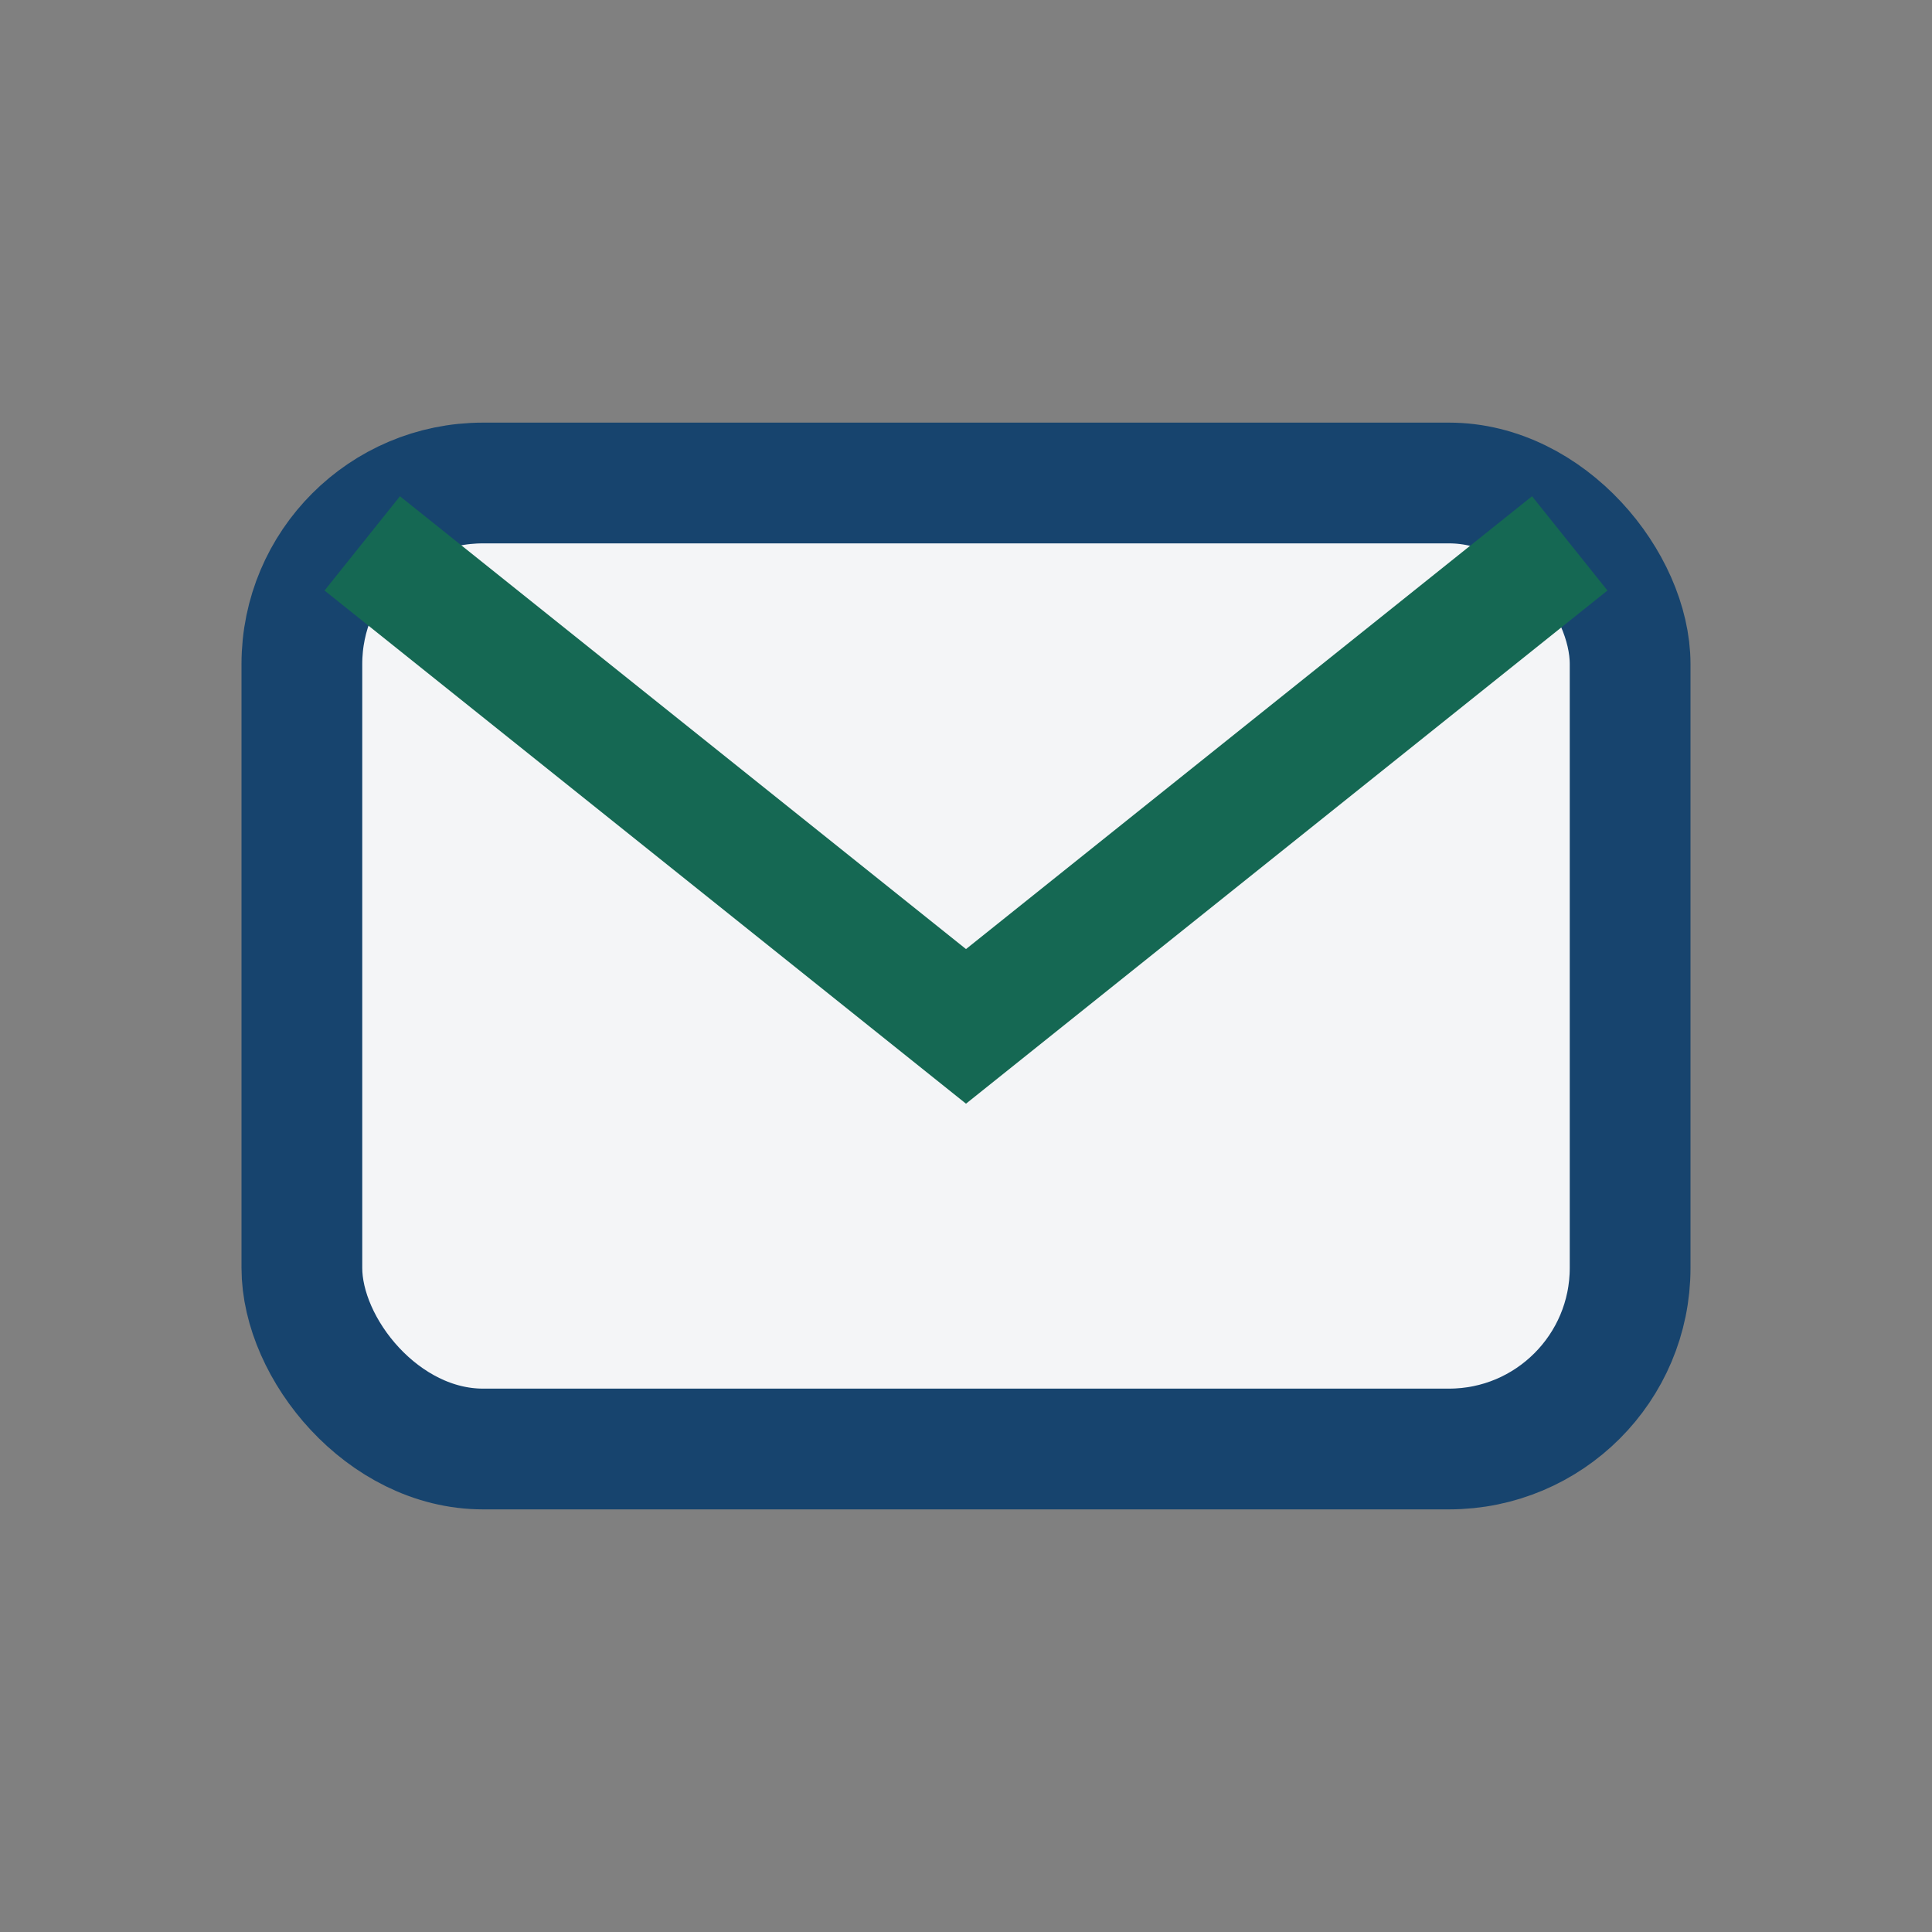 <?xml version="1.0" encoding="UTF-8"?>
<svg xmlns="http://www.w3.org/2000/svg" width="32" height="32" viewBox="0 0 32 32"><rect x="0" y="0" width="32" height="32" fill="#808080" stroke="none"/><rect x="5" y="8" width="22" height="16" rx="3" fill="#F4F5F7" stroke="#17446E" stroke-width="2"/><path d="M6 9l10 8 10-8" fill="none" stroke="#156853" stroke-width="2"/></svg>